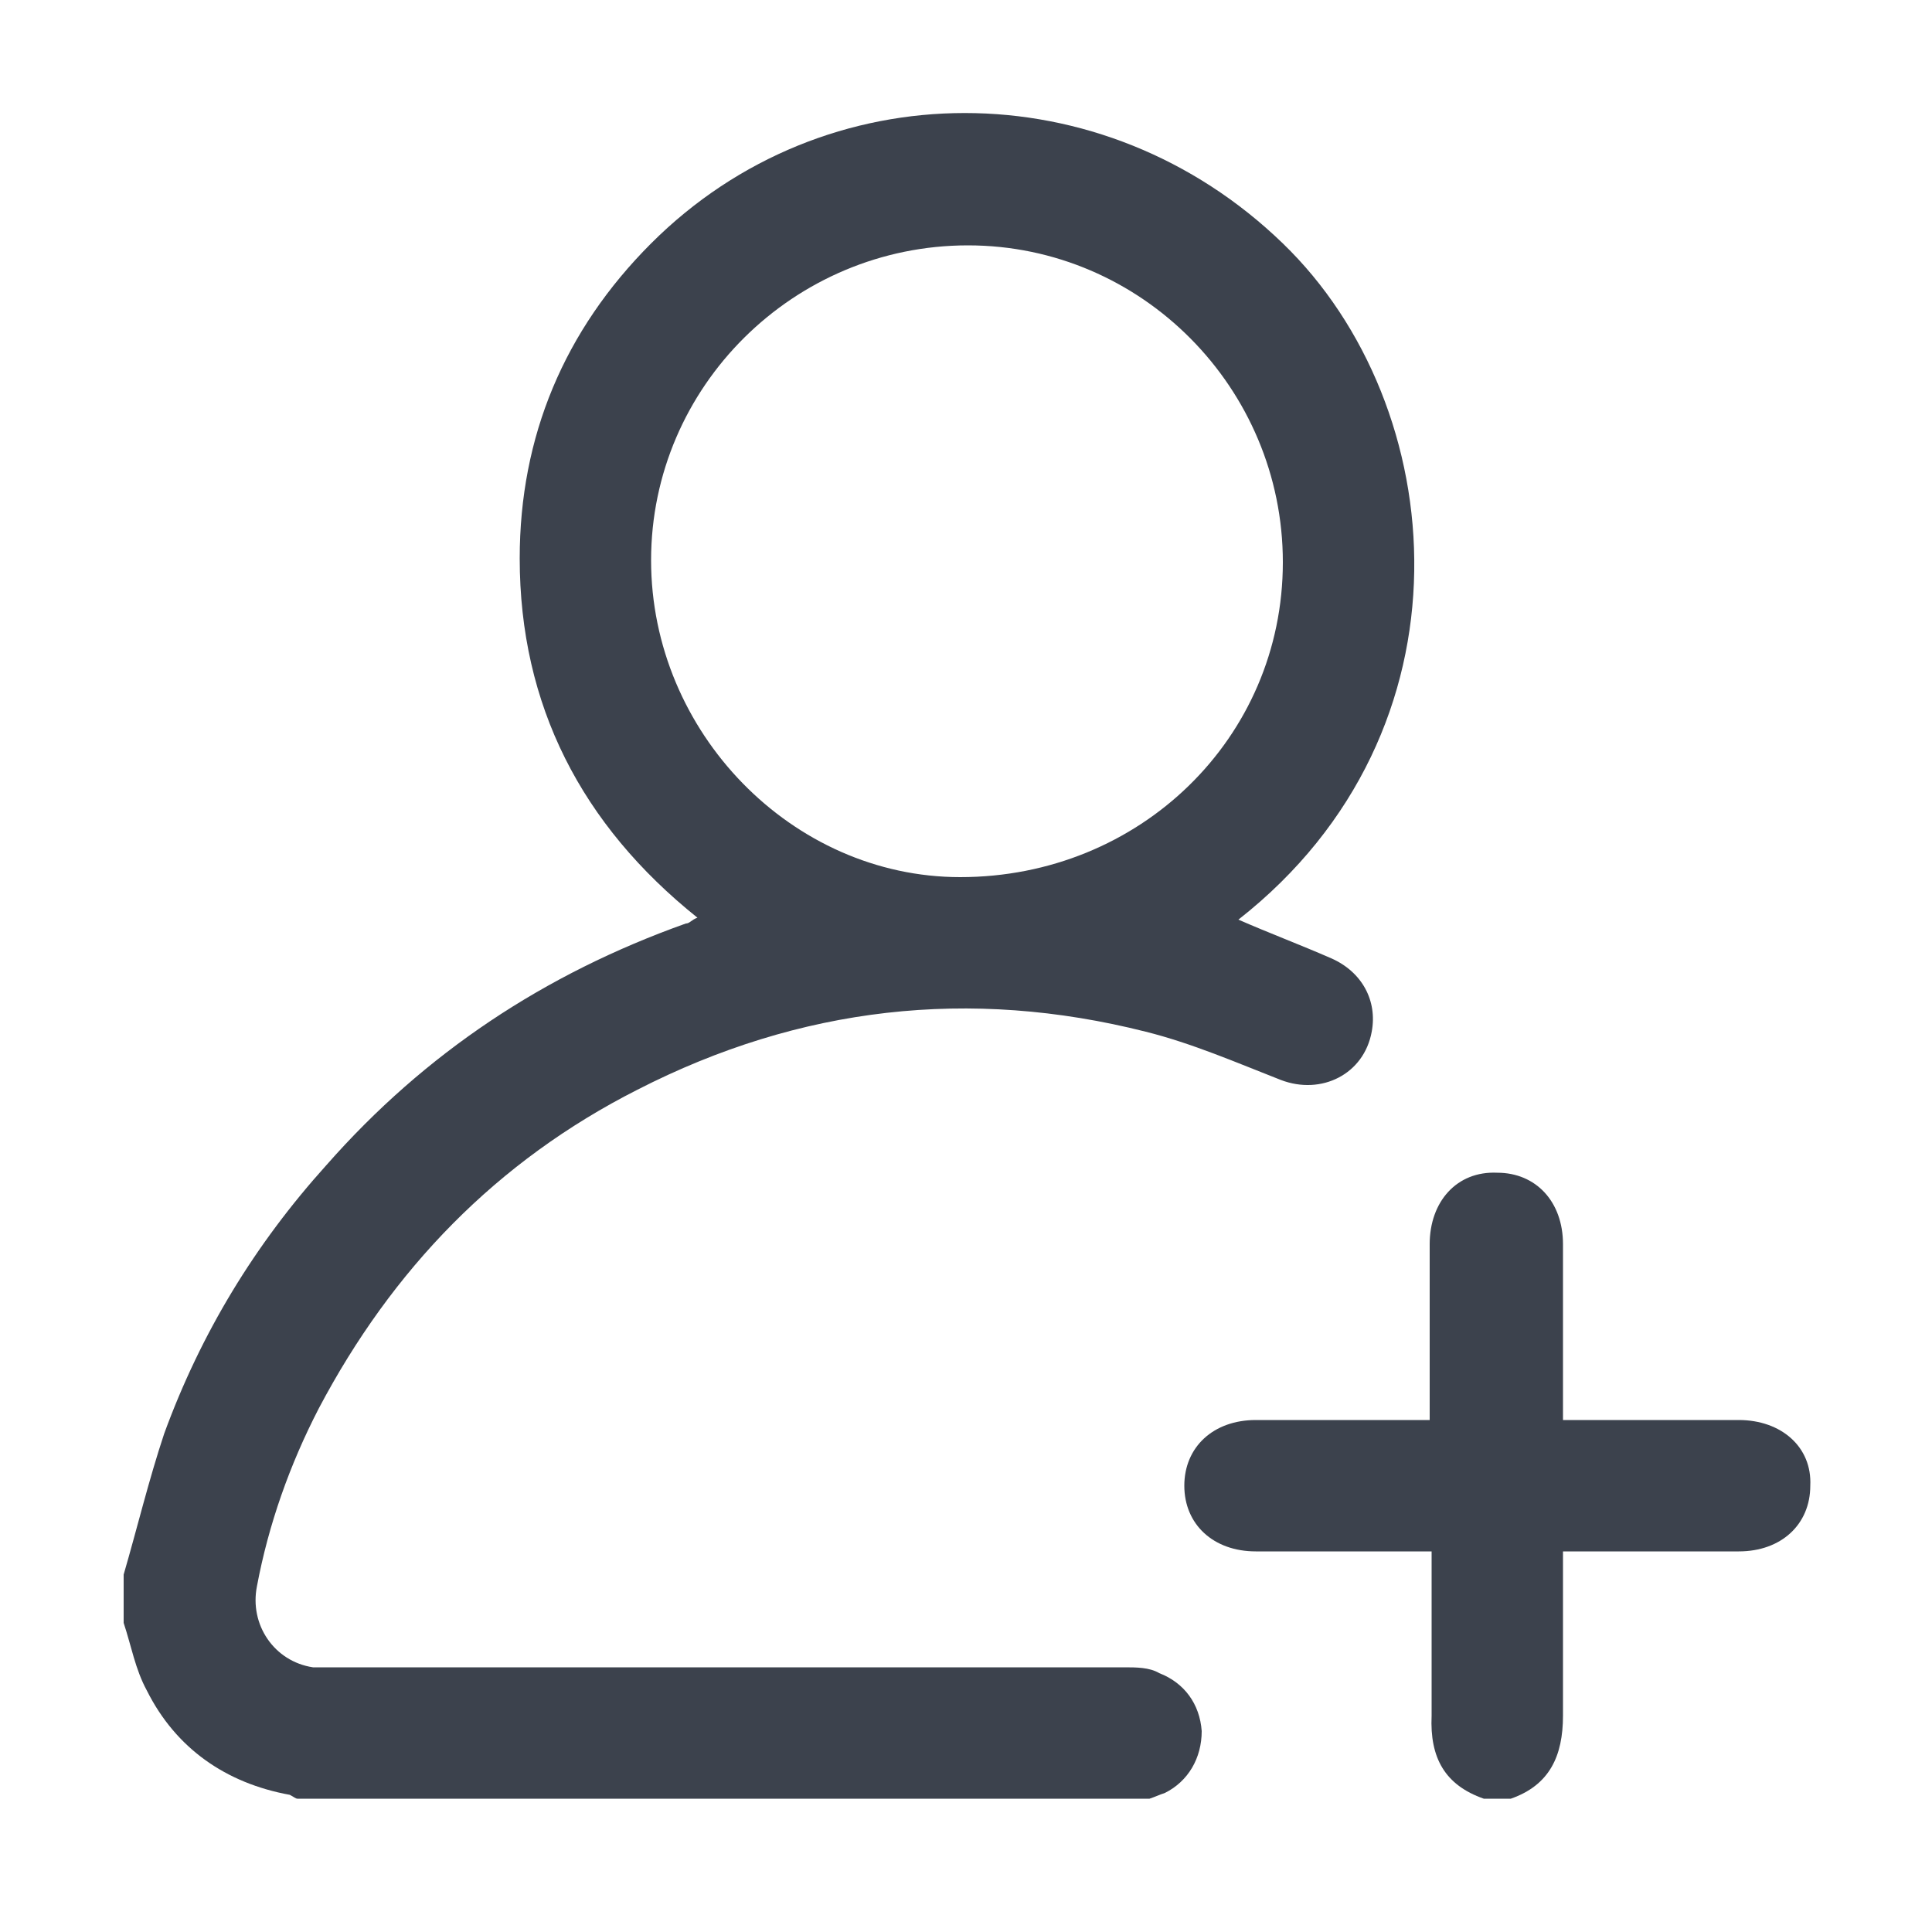 <?xml version="1.0" encoding="UTF-8"?>
<svg id="Layer_1" data-name="Layer 1" xmlns="http://www.w3.org/2000/svg" version="1.1" viewBox="0 0 100 100">
  <defs>
    <style>
      .cls-1 {
        fill: #3c424d;
        stroke-width: 0px;
      }
    </style>
  </defs>
  <path class="cls-1" d="M6.4,81.5c.7-2.4,1.3-4.9,2.1-7.3,1.9-5.2,4.7-9.8,8.4-13.9,5.1-5.8,11.3-9.9,18.6-12.5.2,0,.3-.2.6-.3-6-4.8-9.2-11-9.2-18.6,0-6.3,2.3-11.8,6.8-16.3,9-9,23.4-9,32.7,0,8.7,8.4,10.2,25.2-2.3,35,1.6.7,3.2,1.3,4.8,2,1.6.7,2.4,2.2,2.1,3.8-.4,2.2-2.6,3.3-4.7,2.5-2.3-.9-4.6-1.9-7-2.5-9.1-2.3-17.9-1.3-26.3,3-7.3,3.7-12.7,9.3-16.5,16.5-1.5,2.9-2.6,6-3.2,9.2-.4,2,.9,3.9,2.9,4.2.4,0,.8,0,1.3,0,13.6,0,27.1,0,40.7,0,.6,0,1.3,0,1.8.3,1.3.5,2.1,1.6,2.2,3,0,1.4-.7,2.6-1.9,3.2-.3.1-.5.2-.8.3H15.4c-.1,0-.2-.1-.4-.2-3.3-.6-5.9-2.4-7.4-5.4-.6-1.1-.8-2.3-1.2-3.5,0-.9,0-1.7,0-2.6ZM33.7,29c0,8.9,7.3,16.4,16,16.4,9.3,0,16.7-7.2,16.7-16.3,0-9-7.3-16.4-16.3-16.4-9,0-16.4,7.3-16.4,16.3Z"/>
  <path class="cls-1" d="M76.8,93.1c-2-.7-2.8-2.1-2.7-4.3,0-2.8,0-5.6,0-8.5-.4,0-.7,0-1,0-2.7,0-5.4,0-8.1,0-2.2,0-3.7-1.4-3.7-3.4,0-2,1.5-3.4,3.7-3.4,3,0,6,0,9,0,0-.4,0-.7,0-1,0-2.7,0-5.4,0-8.1,0-2.2,1.4-3.8,3.5-3.7,2,0,3.4,1.5,3.4,3.7,0,3,0,6,0,9.1.3,0,.7,0,1,0,2.7,0,5.4,0,8.1,0,2.2,0,3.8,1.4,3.7,3.4,0,2-1.5,3.4-3.7,3.4-3,0-6,0-9.1,0v.9c0,2.5,0,5.1,0,7.6,0,2.1-.7,3.6-2.7,4.3h-1.4Z"/>
</svg>